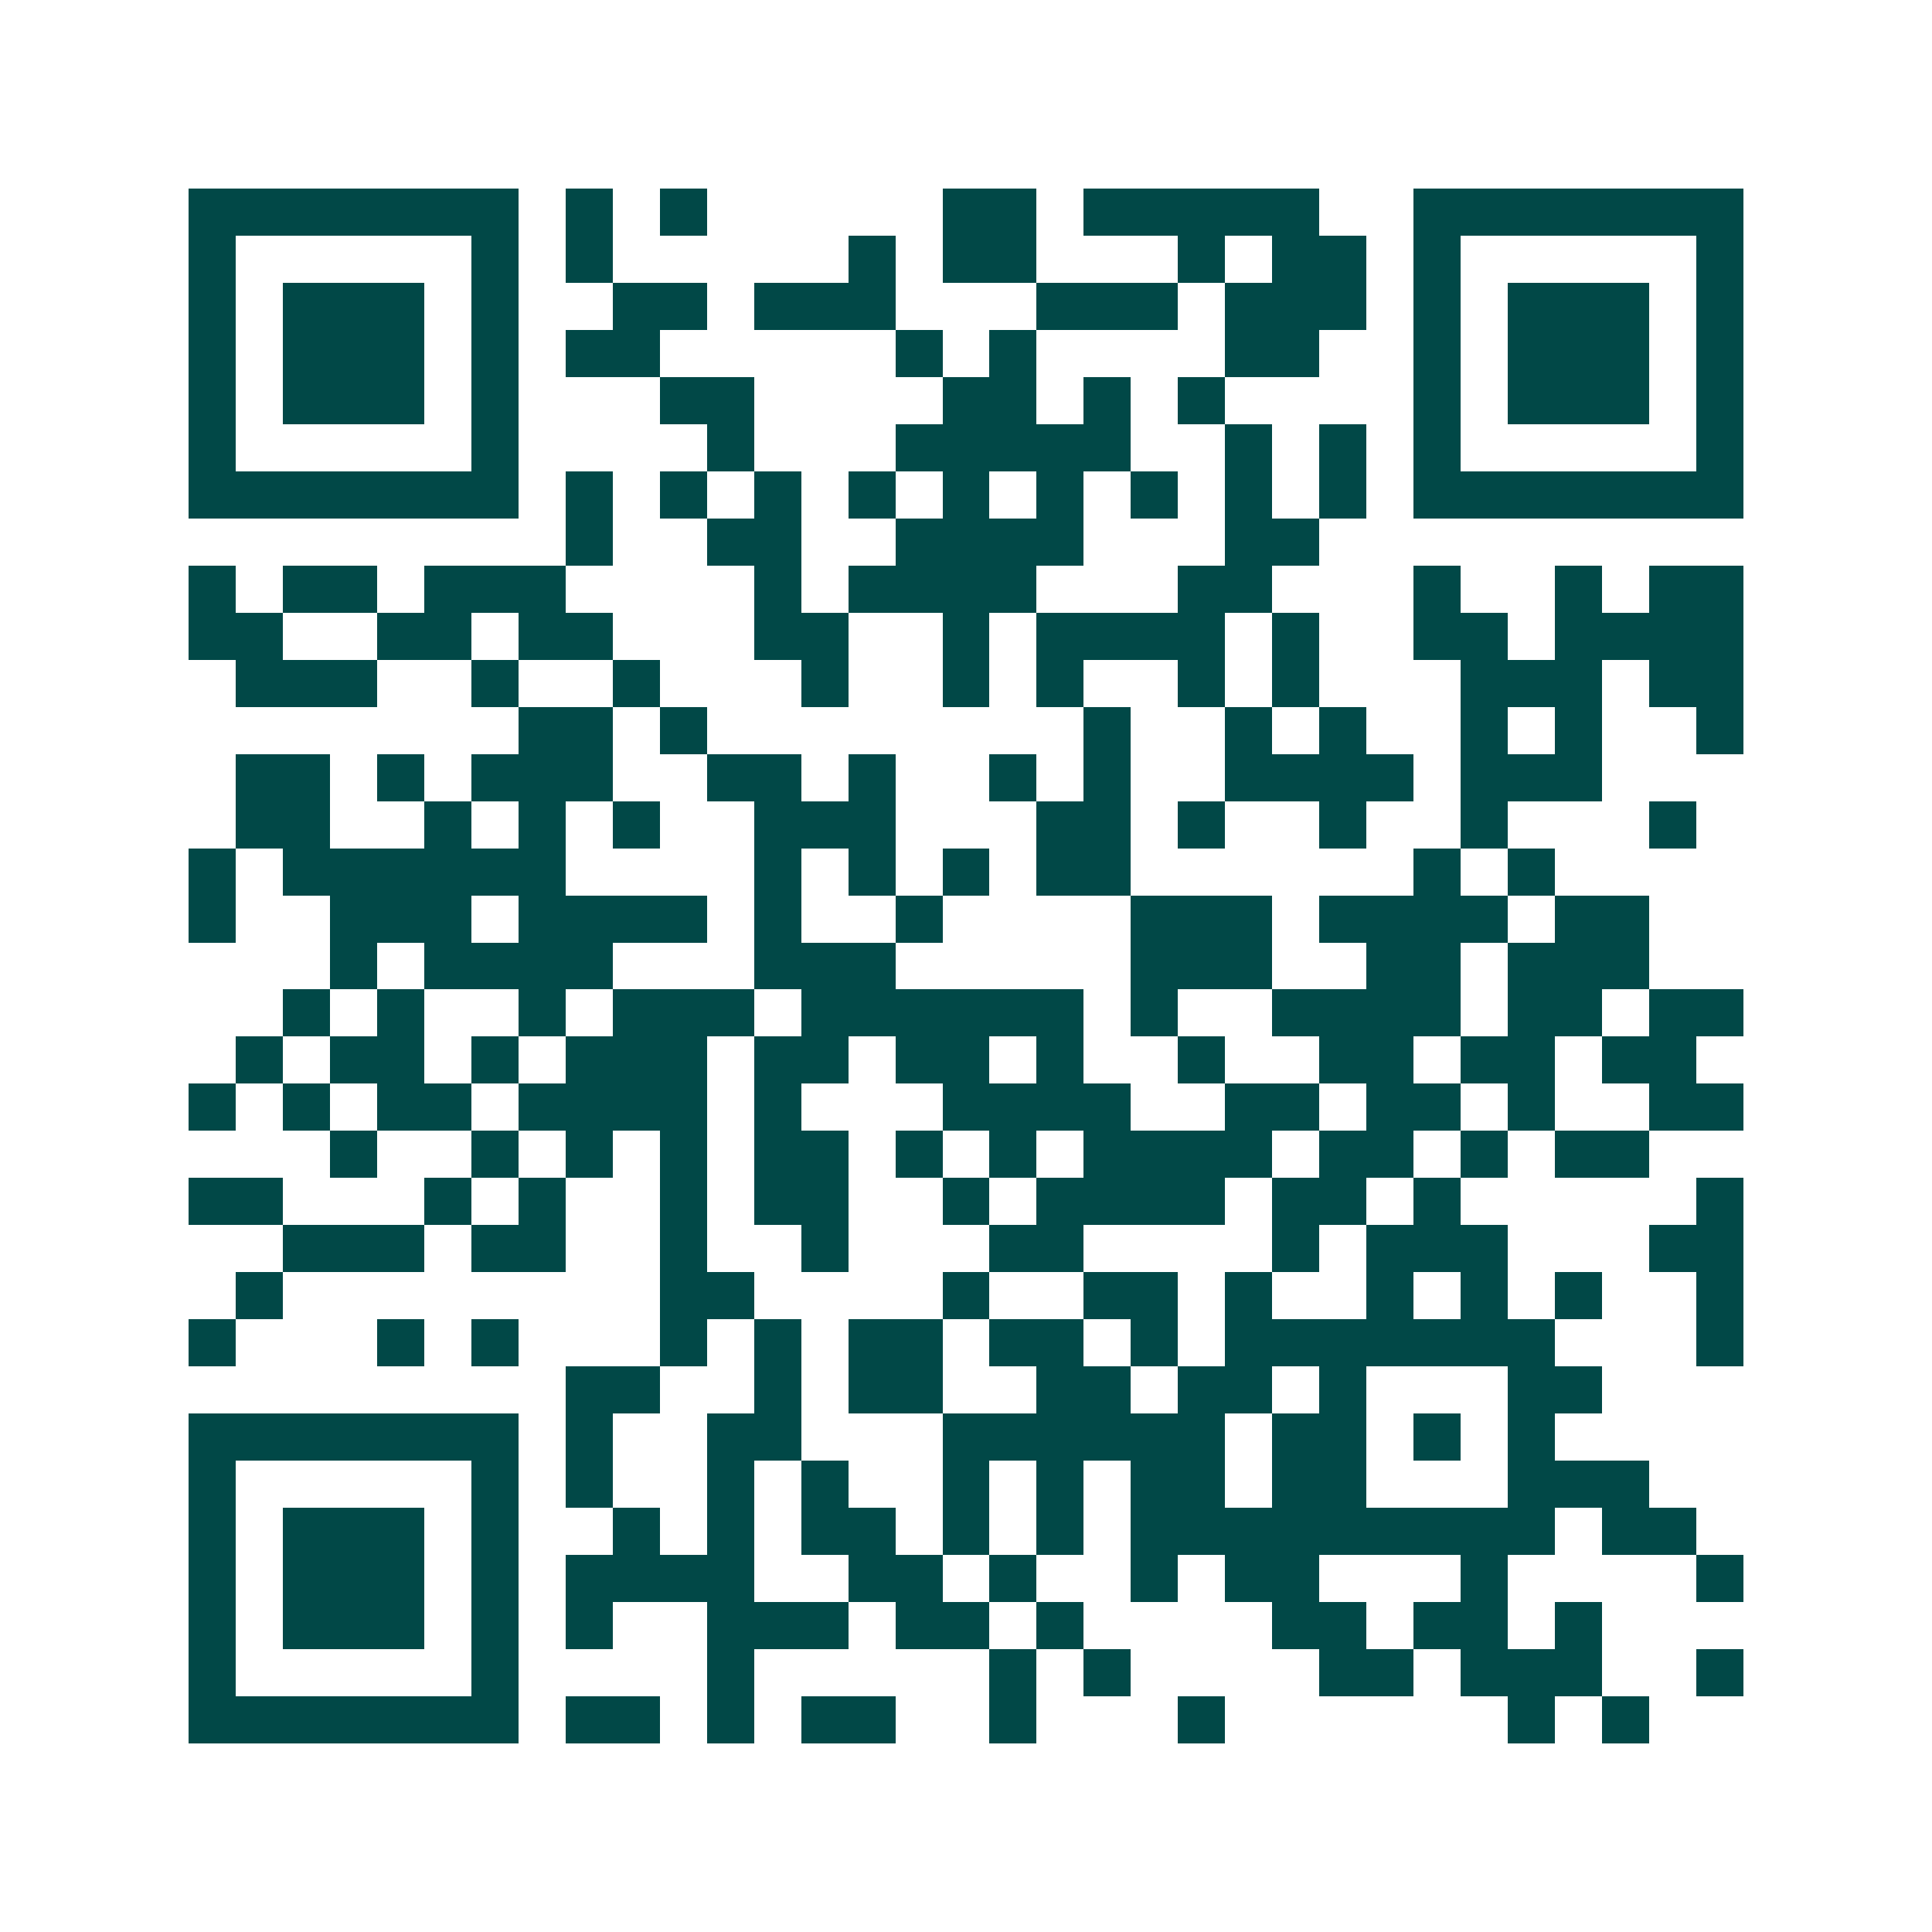 <svg xmlns="http://www.w3.org/2000/svg" width="200" height="200" viewBox="0 0 41 41" shape-rendering="crispEdges"><path fill="#ffffff" d="M0 0h41v41H0z"/><path stroke="#014847" d="M4 4.5h7m1 0h1m1 0h1m5 0h2m1 0h5m2 0h7M4 5.5h1m5 0h1m1 0h1m5 0h1m1 0h2m3 0h1m1 0h2m1 0h1m5 0h1M4 6.5h1m1 0h3m1 0h1m2 0h2m1 0h3m3 0h3m1 0h3m1 0h1m1 0h3m1 0h1M4 7.5h1m1 0h3m1 0h1m1 0h2m5 0h1m1 0h1m4 0h2m2 0h1m1 0h3m1 0h1M4 8.5h1m1 0h3m1 0h1m3 0h2m4 0h2m1 0h1m1 0h1m4 0h1m1 0h3m1 0h1M4 9.5h1m5 0h1m4 0h1m3 0h5m2 0h1m1 0h1m1 0h1m5 0h1M4 10.5h7m1 0h1m1 0h1m1 0h1m1 0h1m1 0h1m1 0h1m1 0h1m1 0h1m1 0h1m1 0h7M12 11.5h1m2 0h2m2 0h4m3 0h2M4 12.5h1m1 0h2m1 0h3m4 0h1m1 0h4m3 0h2m3 0h1m2 0h1m1 0h2M4 13.5h2m2 0h2m1 0h2m3 0h2m2 0h1m1 0h4m1 0h1m2 0h2m1 0h4M5 14.5h3m2 0h1m2 0h1m3 0h1m2 0h1m1 0h1m2 0h1m1 0h1m3 0h3m1 0h2M11 15.5h2m1 0h1m8 0h1m2 0h1m1 0h1m2 0h1m1 0h1m2 0h1M5 16.5h2m1 0h1m1 0h3m2 0h2m1 0h1m2 0h1m1 0h1m2 0h4m1 0h3M5 17.5h2m2 0h1m1 0h1m1 0h1m2 0h3m3 0h2m1 0h1m2 0h1m2 0h1m3 0h1M4 18.5h1m1 0h6m4 0h1m1 0h1m1 0h1m1 0h2m6 0h1m1 0h1M4 19.5h1m2 0h3m1 0h4m1 0h1m2 0h1m4 0h3m1 0h4m1 0h2M7 20.5h1m1 0h4m3 0h3m5 0h3m2 0h2m1 0h3M6 21.5h1m1 0h1m2 0h1m1 0h3m1 0h6m1 0h1m2 0h4m1 0h2m1 0h2M5 22.5h1m1 0h2m1 0h1m1 0h3m1 0h2m1 0h2m1 0h1m2 0h1m2 0h2m1 0h2m1 0h2M4 23.5h1m1 0h1m1 0h2m1 0h4m1 0h1m3 0h4m2 0h2m1 0h2m1 0h1m2 0h2M7 24.5h1m2 0h1m1 0h1m1 0h1m1 0h2m1 0h1m1 0h1m1 0h4m1 0h2m1 0h1m1 0h2M4 25.5h2m3 0h1m1 0h1m2 0h1m1 0h2m2 0h1m1 0h4m1 0h2m1 0h1m5 0h1M6 26.5h3m1 0h2m2 0h1m2 0h1m3 0h2m4 0h1m1 0h3m3 0h2M5 27.5h1m8 0h2m4 0h1m2 0h2m1 0h1m2 0h1m1 0h1m1 0h1m2 0h1M4 28.5h1m3 0h1m1 0h1m3 0h1m1 0h1m1 0h2m1 0h2m1 0h1m1 0h7m3 0h1M12 29.5h2m2 0h1m1 0h2m2 0h2m1 0h2m1 0h1m3 0h2M4 30.5h7m1 0h1m2 0h2m3 0h6m1 0h2m1 0h1m1 0h1M4 31.5h1m5 0h1m1 0h1m2 0h1m1 0h1m2 0h1m1 0h1m1 0h2m1 0h2m3 0h3M4 32.5h1m1 0h3m1 0h1m2 0h1m1 0h1m1 0h2m1 0h1m1 0h1m1 0h9m1 0h2M4 33.5h1m1 0h3m1 0h1m1 0h4m2 0h2m1 0h1m2 0h1m1 0h2m3 0h1m4 0h1M4 34.5h1m1 0h3m1 0h1m1 0h1m2 0h3m1 0h2m1 0h1m4 0h2m1 0h2m1 0h1M4 35.5h1m5 0h1m4 0h1m5 0h1m1 0h1m4 0h2m1 0h3m2 0h1M4 36.5h7m1 0h2m1 0h1m1 0h2m2 0h1m3 0h1m6 0h1m1 0h1"/></svg>
